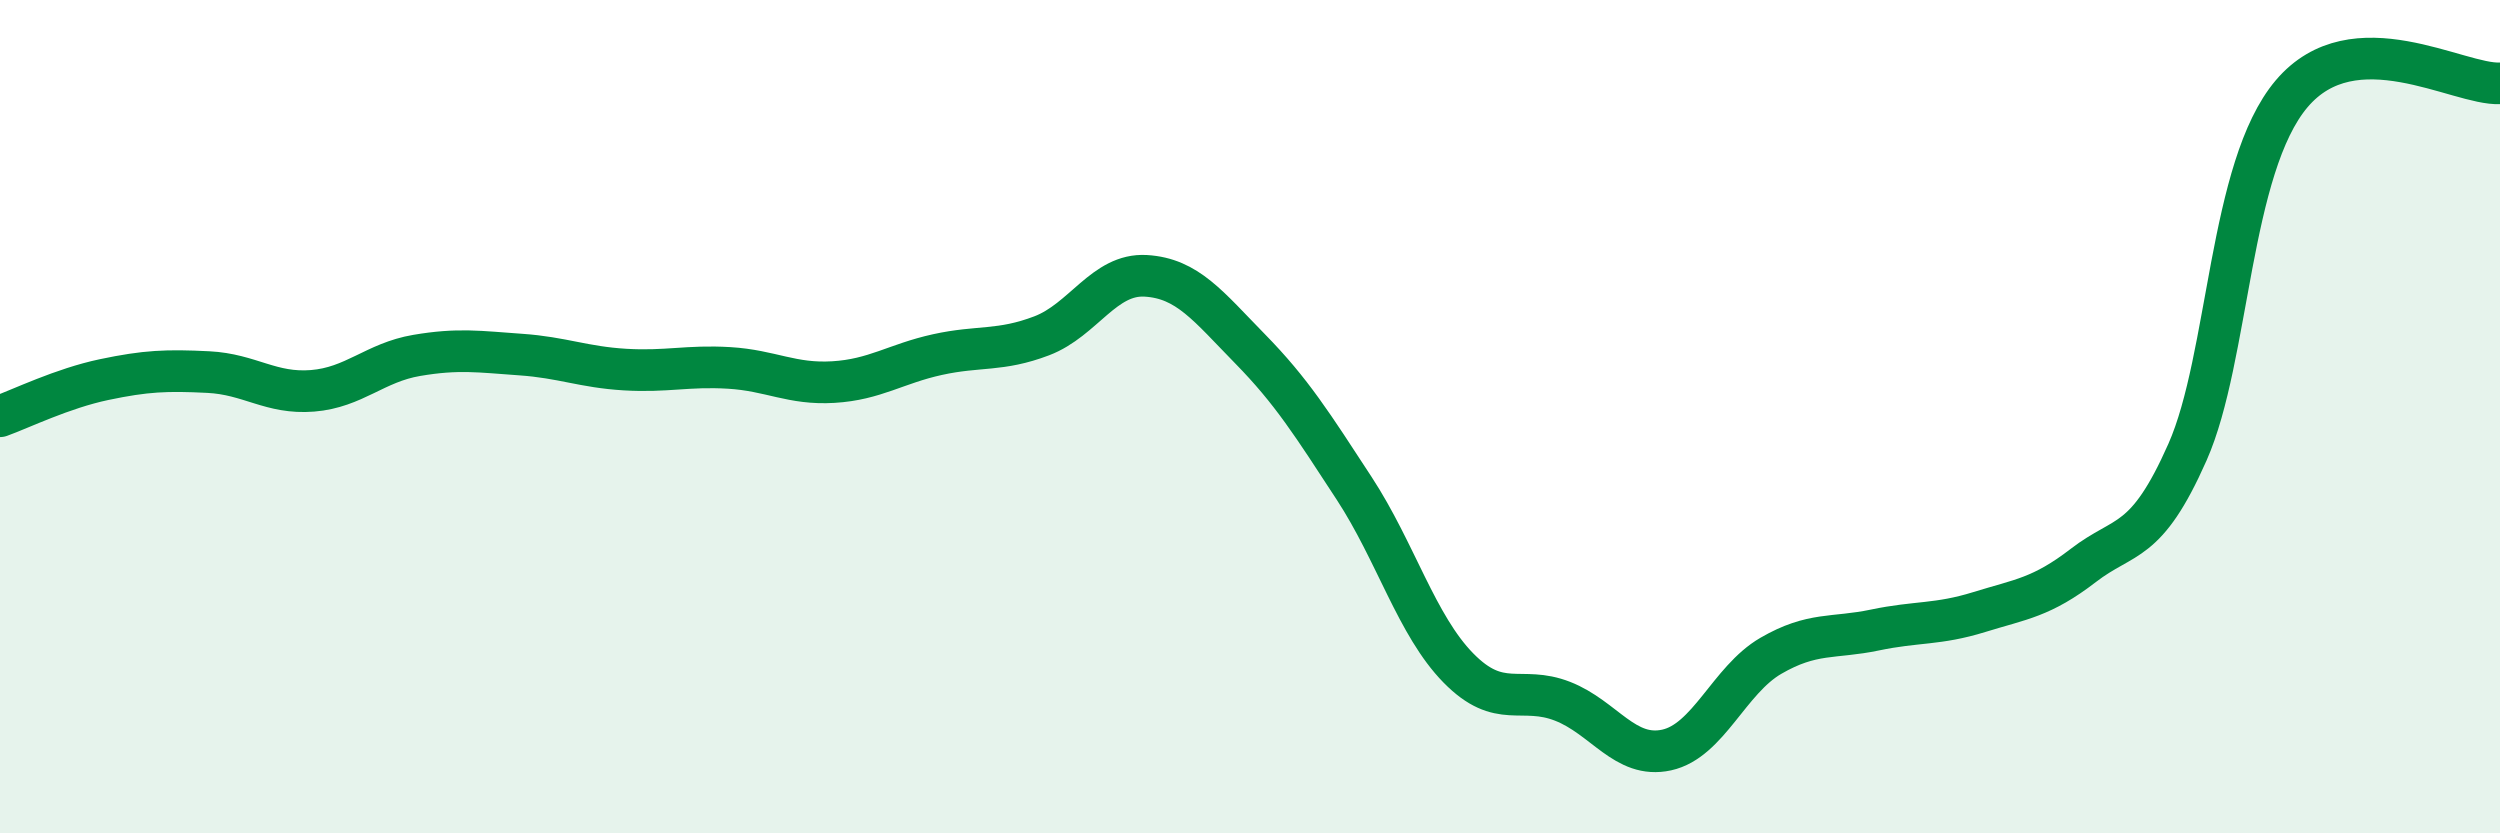 
    <svg width="60" height="20" viewBox="0 0 60 20" xmlns="http://www.w3.org/2000/svg">
      <path
        d="M 0,9.99 C 0.5,9.81 1.5,9.32 2.5,9.11 C 3.5,8.9 4,8.88 5,8.93 C 6,8.98 6.5,9.46 7.5,9.38 C 8.5,9.3 9,8.7 10,8.53 C 11,8.36 11.5,8.44 12.5,8.51 C 13.5,8.58 14,8.81 15,8.87 C 16,8.93 16.5,8.77 17.5,8.83 C 18.5,8.89 19,9.23 20,9.17 C 21,9.11 21.5,8.73 22.5,8.51 C 23.5,8.29 24,8.44 25,8.06 C 26,7.68 26.5,6.56 27.5,6.62 C 28.5,6.68 29,7.35 30,8.37 C 31,9.39 31.5,10.19 32.5,11.72 C 33.5,13.25 34,15.01 35,16.03 C 36,17.05 36.5,16.44 37.5,16.83 C 38.5,17.22 39,18.22 40,18 C 41,17.78 41.5,16.32 42.5,15.74 C 43.5,15.16 44,15.33 45,15.12 C 46,14.91 46.5,15 47.5,14.69 C 48.5,14.38 49,14.34 50,13.57 C 51,12.8 51.5,13.11 52.5,10.85 C 53.5,8.59 53.5,4.02 55,2.25 C 56.5,0.48 59,2.05 60,2L60 20L0 20Z"
        fill="#008740"
        opacity="0.1"
        stroke-linecap="round"
        stroke-linejoin="round"
      />
      <path
        d="M 0,9.99 C 0.5,9.81 1.5,9.32 2.5,9.11 C 3.5,8.9 4,8.88 5,8.93 C 6,8.98 6.5,9.46 7.5,9.38 C 8.5,9.3 9,8.7 10,8.53 C 11,8.36 11.5,8.44 12.5,8.51 C 13.5,8.58 14,8.81 15,8.87 C 16,8.93 16.5,8.77 17.5,8.83 C 18.5,8.89 19,9.23 20,9.17 C 21,9.11 21.5,8.73 22.5,8.51 C 23.5,8.29 24,8.44 25,8.06 C 26,7.68 26.5,6.56 27.5,6.62 C 28.5,6.68 29,7.35 30,8.37 C 31,9.39 31.5,10.19 32.5,11.72 C 33.5,13.25 34,15.01 35,16.03 C 36,17.05 36.5,16.44 37.5,16.83 C 38.5,17.22 39,18.22 40,18 C 41,17.78 41.5,16.32 42.5,15.74 C 43.5,15.16 44,15.33 45,15.12 C 46,14.91 46.5,15 47.5,14.69 C 48.5,14.38 49,14.34 50,13.57 C 51,12.8 51.5,13.11 52.5,10.85 C 53.5,8.59 53.5,4.02 55,2.25 C 56.5,0.48 59,2.05 60,2"
        stroke="#008740"
        stroke-width="1"
        fill="none"
        stroke-linecap="round"
        stroke-linejoin="round"
      />
    </svg>
  